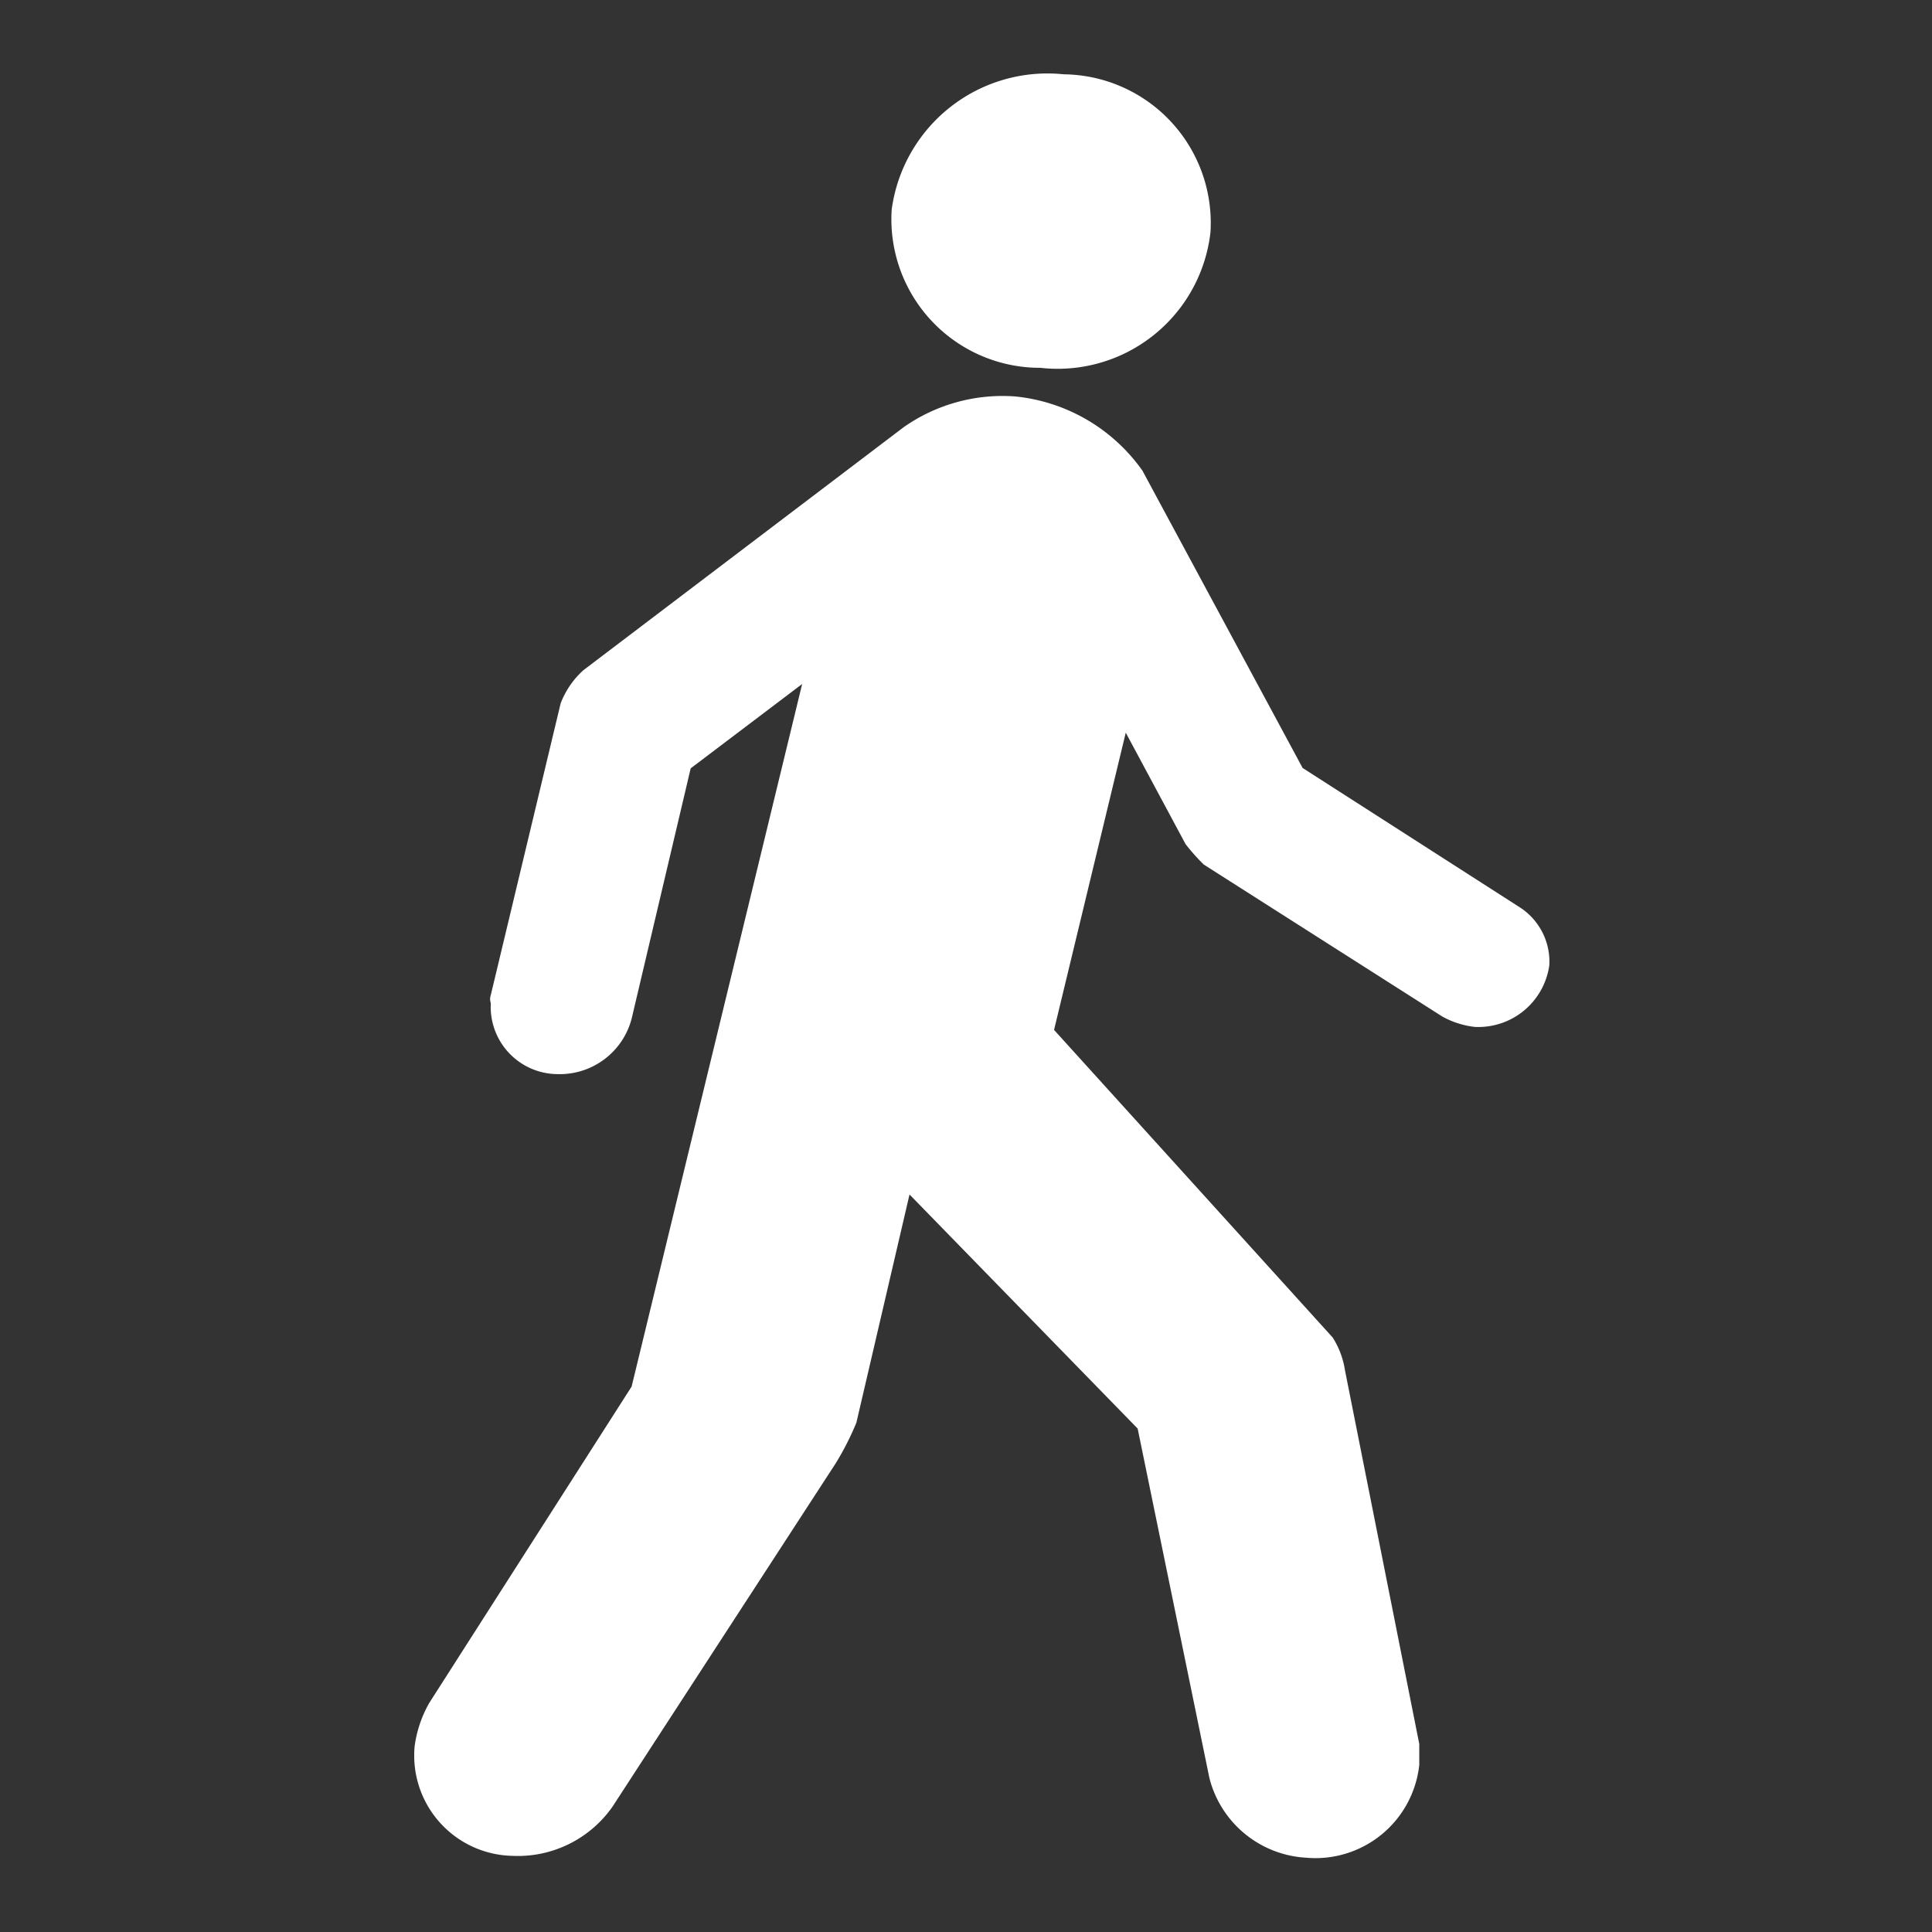 <svg xmlns="http://www.w3.org/2000/svg" width="52" height="52" viewBox="0 0 52 52"><rect x="0" y="0" width="52" height="52" fill="#333333" stroke="none"/><path d="M28,9.9a4.14,4.14,0,0,0,4.58-3.65A4,4,0,0,0,28.63,2,4.23,4.23,0,0,0,24,5.64,4,4,0,0,0,28,9.9Z" fill="#fff"/><path d="M24.32,11.5a4.63,4.63,0,0,1,3-.83,4.77,4.77,0,0,1,3.43,2l4.31,8,5.86,3.76a1.74,1.74,0,0,1,.78,1.55,1.93,1.93,0,0,1-2,1.66,2.33,2.33,0,0,1-.88-.28l-6.42-4.09a5.44,5.44,0,0,1-.49-.55l-1.61-3-1.93,8L35.87,36a2.29,2.29,0,0,1,.33.88l2,10.06v.56A2.81,2.81,0,0,1,35.15,50a2.85,2.85,0,0,1-2.6-2.15l-1.93-9.4-6.14-6.3-1.43,6.14a7.56,7.56,0,0,1-.56,1.1l-6,9.23a3.11,3.11,0,0,1-2.71,1.33A2.7,2.7,0,0,1,11.16,47a3.23,3.23,0,0,1,.39-1.16L17,37.32l4.59-18.91-3,2.27L17,27.42a2,2,0,0,1-2,1.49A1.81,1.81,0,0,1,13.21,27a.34.34,0,0,1,0-.22l1.88-7.85a2.33,2.33,0,0,1,.61-.89Z" fill="#fff"/></svg>